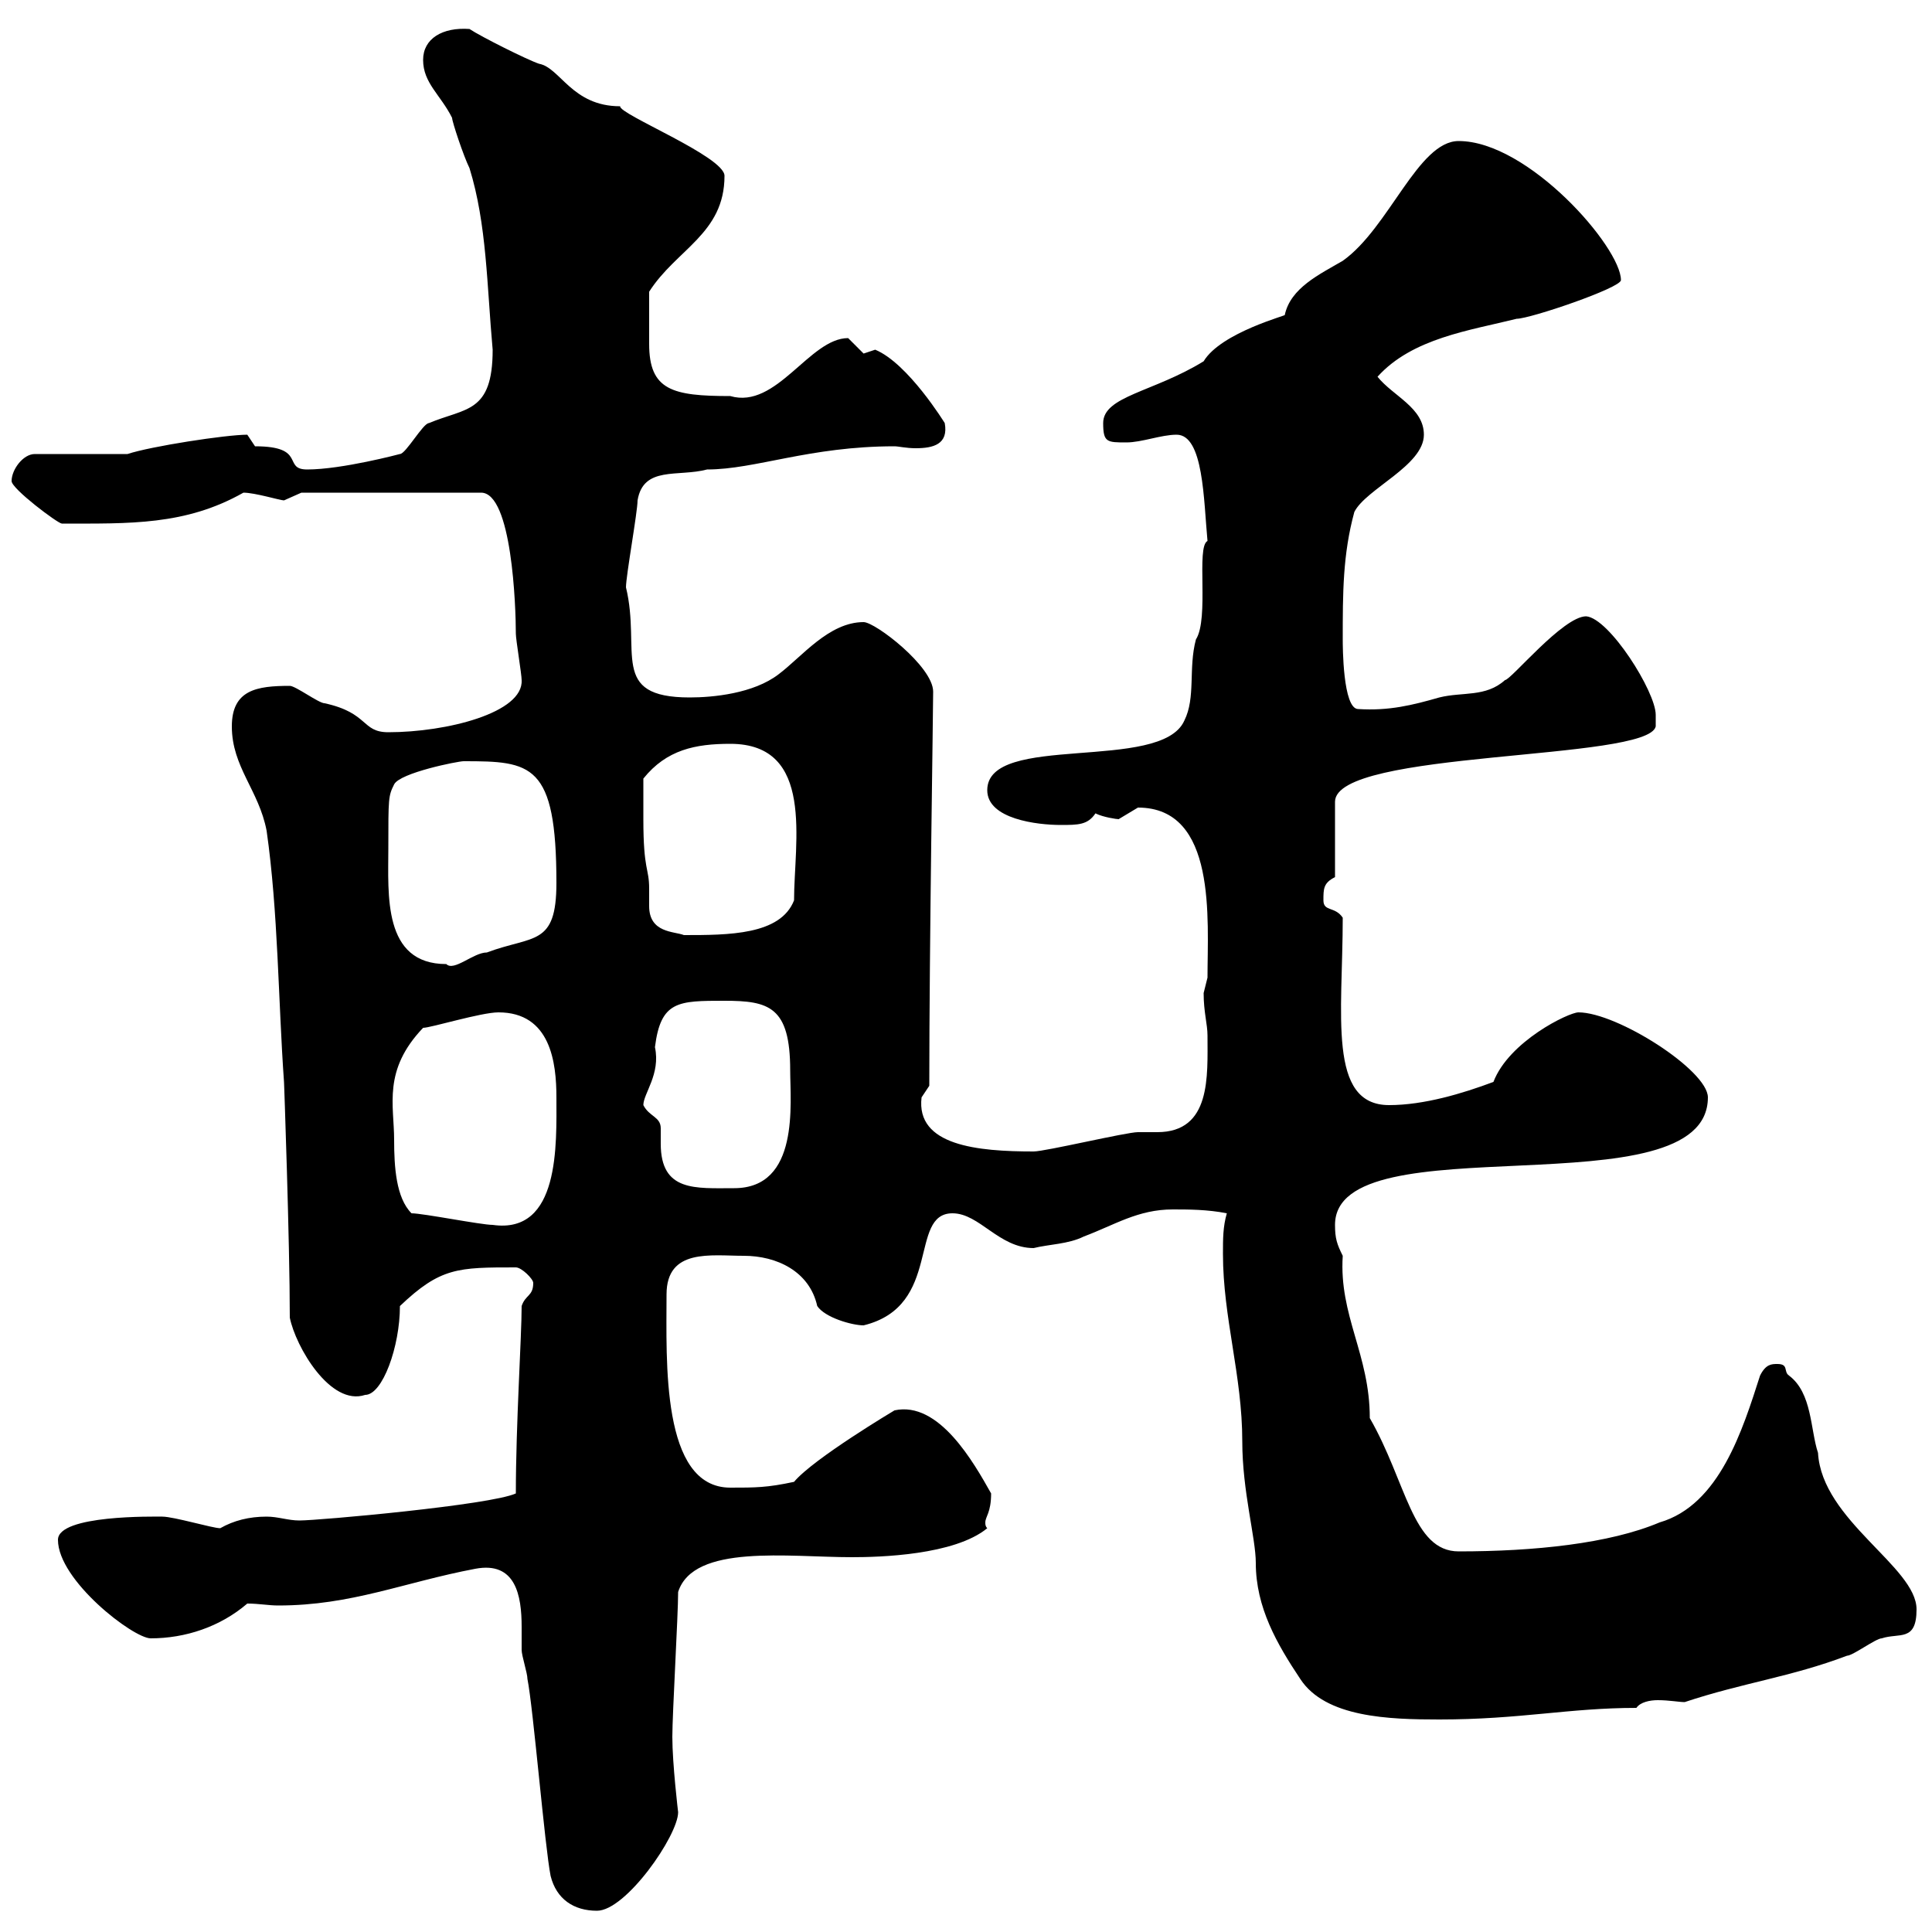 <svg xmlns="http://www.w3.org/2000/svg" xmlns:xlink="http://www.w3.org/1999/xlink" width="300" height="300"><path d="M85.50 291.30C86.40 294.90 89.10 296.70 92.70 296.70C97.20 296.70 105.30 285 105.30 281.40C105.30 281.40 104.40 273.90 104.40 269.70C104.40 266.10 105.30 250.80 105.30 247.20C107.70 239.70 122.40 241.80 132.30 241.80C136.50 241.80 148.20 241.50 153.30 237.30C153 237 153 236.70 153 236.40C153 235.50 153.90 234.90 153.90 231.90C151.20 227.10 145.80 217.50 138.90 219C138.90 219 126.30 226.50 123.30 230.10C119.10 231 117.30 231 113.40 231C102.60 231 103.50 211.20 103.50 201C103.50 193.80 110.40 195 115.50 195C120.60 195 125.70 197.40 126.90 202.80C128.10 204.60 132.30 205.80 134.10 205.80C146.40 202.80 141 188.40 147.90 188.40C152.10 188.40 155.10 193.80 160.50 193.80C162.90 193.20 165.90 193.20 168.30 192C173.10 190.20 176.70 187.80 182.10 187.80C184.50 187.80 187.50 187.80 190.50 188.40C189.90 190.50 189.90 192.30 189.90 194.70C189.90 204.60 192.90 213.60 192.90 223.80C192.90 231.60 195 238.80 195 242.70C195 249.60 198.30 255.30 201.90 260.70C205.80 266.70 215.70 267 223.50 267C236.10 267 243.60 265.20 254.10 265.20C254.70 264.30 256.20 264 257.40 264C259.20 264 260.70 264.30 261.60 264.30C270.60 261.30 278.10 260.40 286.80 257.10C287.70 257.10 291.30 254.40 292.20 254.40C294.90 253.50 297.60 255 297.60 249.90C297.60 243.30 282.90 236.10 282.30 225.60C281.10 222 281.40 216.30 277.80 213.60C276.90 213 277.80 211.80 276 211.80C275.10 211.80 274.20 211.80 273.30 213.60C270.60 222 267 233.70 257.70 236.40C249.90 239.70 238.20 240.90 226.50 240.90C219.30 240.90 218.40 230.10 212.70 220.20C212.70 210.30 207.90 204.30 208.50 195C207.60 193.20 207.30 192.30 207.30 190.20C207.30 174 265.20 188.40 265.20 170.40C265.20 166.20 251.10 157.20 245.10 157.20C243.60 157.20 234.30 161.70 231.90 168C227.10 169.80 221.10 171.60 215.70 171.60C206.10 171.60 208.50 157.50 208.50 142.50C207.30 140.70 205.50 141.60 205.50 139.80C205.50 138 205.50 137.10 207.30 136.20L207.30 124.50C207.30 116.40 255.90 118.20 257.10 112.80C257.10 112.80 257.10 111 257.10 111C257.10 107.40 249.90 96 246.30 95.70C242.70 95.70 234.60 105.60 233.70 105.60C230.70 108.30 227.10 107.40 223.50 108.30C219.30 109.50 215.70 110.40 210.90 110.10C208.50 110.10 208.50 100.20 208.50 99.30C208.50 92.10 208.50 86.10 210.30 79.50C212.10 75.90 221.10 72.30 221.10 67.50C221.10 63.30 216.30 61.50 213.90 58.50C219.30 52.50 228.30 51.30 235.50 49.50C237.60 49.50 251.70 44.70 251.70 43.50C251.70 38.40 237.30 21.90 226.50 21.90C220.20 21.90 215.70 35.40 208.50 40.50C204.90 42.60 200.40 44.70 199.50 48.90C200.10 48.90 189.60 51.60 186.90 56.10C179.10 60.90 171.30 61.50 171.30 65.70C171.30 68.70 171.90 68.70 174.90 68.70C177.30 68.70 180.30 67.50 182.70 67.50C186.90 67.50 186.90 77.70 187.50 84C185.70 84.90 187.80 96 185.70 99.30C184.50 103.80 185.70 108.30 183.90 111.90C180.30 120 153.30 113.70 153.30 122.70C153.30 127.20 161.10 128.10 164.70 128.10C167.40 128.10 168.90 128.10 170.10 126.30C171.30 126.90 173.40 127.20 173.70 127.20C173.70 127.20 176.70 125.40 176.70 125.40C189 125.40 187.50 142.80 187.50 151.80C187.50 151.80 186.90 154.20 186.90 154.20C186.90 157.20 187.50 159 187.50 160.80C187.50 167.10 188.10 175.80 179.70 175.80C178.50 175.80 177.30 175.80 176.70 175.80C174.90 175.80 162.30 178.80 160.50 178.80C151.80 178.80 142.20 177.90 143.10 170.40C143.10 170.40 144.30 168.60 144.30 168.60C144.30 146.70 144.90 110.70 144.90 107.40C144.90 103.50 135.90 96.60 134.10 96.60C128.70 96.60 124.50 102 120.90 104.70C117 107.70 110.70 108.30 107.10 108.30C94.50 108.30 99.60 101.10 97.20 91.20C97.20 89.40 99 79.50 99 77.70C99.90 72.30 105.30 74.10 109.80 72.90C117.30 72.90 125.70 69.30 138.90 69.30C139.50 69.30 140.70 69.60 142.20 69.60C144.90 69.60 147.30 69 146.70 65.70C146.70 65.70 141 56.40 135.90 54.30C135.90 54.30 134.10 54.90 134.10 54.90C134.10 54.90 131.70 52.50 131.70 52.50C125.70 52.50 120.60 63.60 113.40 61.50C104.40 61.50 100.80 60.60 100.80 53.40C100.80 51.30 100.80 49.50 100.80 45.30C105 38.70 112.50 36.30 112.50 27.30C112.50 24.30 96 17.70 96.30 16.50C88.80 16.50 87 10.50 83.70 9.90C81.90 9.30 74.70 5.70 72.90 4.50C68.70 4.20 65.70 6 65.70 9.30C65.70 12.90 68.40 14.70 70.20 18.30C70.20 18.90 72 24.30 72.90 26.10C75.60 34.80 75.60 44.40 76.50 54.30C76.50 64.20 72.30 63.30 66.60 65.70C65.70 65.70 63 70.50 62.10 70.50C62.10 70.50 53.10 72.90 47.70 72.90C43.80 72.90 47.70 69.30 39.60 69.30C39.60 69.30 38.40 67.50 38.40 67.50C35.10 67.50 23.40 69.30 19.80 70.50L5.40 70.50C3.60 70.50 1.80 72.90 1.80 74.70C1.80 75.90 9 81.30 9.60 81.30C20.10 81.30 28.80 81.60 37.80 76.50C39.60 76.50 43.50 77.70 44.10 77.70C44.10 77.70 46.80 76.50 46.80 76.50L74.70 76.50C79.50 76.50 80.10 94.20 80.10 98.40C80.10 99.30 81 104.70 81 105.60C81.30 110.70 69.30 113.70 60.30 113.70C56.10 113.70 57.30 110.70 50.40 109.20C49.50 109.20 45.90 106.50 45 106.50C39.90 106.50 36 107.10 36 112.80C36 119.10 40.20 122.70 41.40 129C43.20 141.60 43.20 155.40 44.10 168C44.10 167.70 45 192.90 45 204.60C45.90 209.10 51.30 218.40 56.70 216.60C59.40 216.60 62.10 209.10 62.10 202.80C68.40 196.80 71.10 196.80 80.10 196.80C81 196.80 82.80 198.60 82.80 199.20C82.80 201.30 81.60 201 81 202.80C81 207.60 80.10 221.10 80.10 231.90C76.20 233.70 49.50 236.10 46.50 236.10C44.70 236.10 43.20 235.50 41.40 235.50C38.70 235.50 36.30 236.10 34.20 237.30C33 237.30 27 235.50 25.20 235.50C24 235.50 9 235.20 9 239.10C9 245.40 20.70 254.40 23.40 254.40C28.80 254.40 34.20 252.60 38.40 249C40.20 249 41.70 249.30 43.20 249.30C54.60 249.30 62.70 245.70 73.80 243.60C80.10 242.40 81 247.80 81 252.60C81 253.50 81 255 81 256.20C81 257.10 81.90 259.80 81.90 260.70C82.80 265.20 84.60 286.80 85.50 291.30ZM63.90 188.40C61.50 186 61.20 181.20 61.20 177C61.20 171.60 59.40 166.20 65.70 159.60C66.90 159.60 74.70 157.20 77.40 157.20C85.50 157.20 86.40 165 86.40 170.40C86.40 177.60 87 191.70 76.50 190.20C74.70 190.20 65.70 188.40 63.90 188.40ZM99.90 171.60C99.90 169.80 102.60 166.80 101.70 162.60C102.60 155.40 105.30 155.40 112.50 155.40C119.40 155.40 122.70 156.30 122.70 166.20C122.70 171.30 124.20 184.50 114 184.50C108 184.50 102.60 185.10 102.60 177.60C102.60 177 102.60 175.80 102.60 175.20C102.60 173.40 100.80 173.40 99.90 171.60ZM60.30 131.70C60.30 123.90 60.30 123.60 61.20 121.80C62.10 120 71.10 118.20 72 118.20C82.50 118.20 86.40 118.50 86.40 137.10C86.40 147 82.80 145.20 75.60 147.90C73.50 147.90 70.50 150.90 69.30 149.70C59.40 149.70 60.30 138.90 60.30 131.70ZM99.90 127.20C99.90 126.30 99.90 121.80 99.90 120.90C103.50 116.40 108 115.50 113.40 115.50C126.60 115.50 123.30 130.80 123.30 139.80C121.20 145.20 113.10 145.20 106.20 145.20C104.70 144.60 100.80 144.90 100.80 140.70C100.80 139.50 100.80 138.90 100.80 138C100.80 134.70 99.90 135.30 99.90 127.20Z"/></svg>